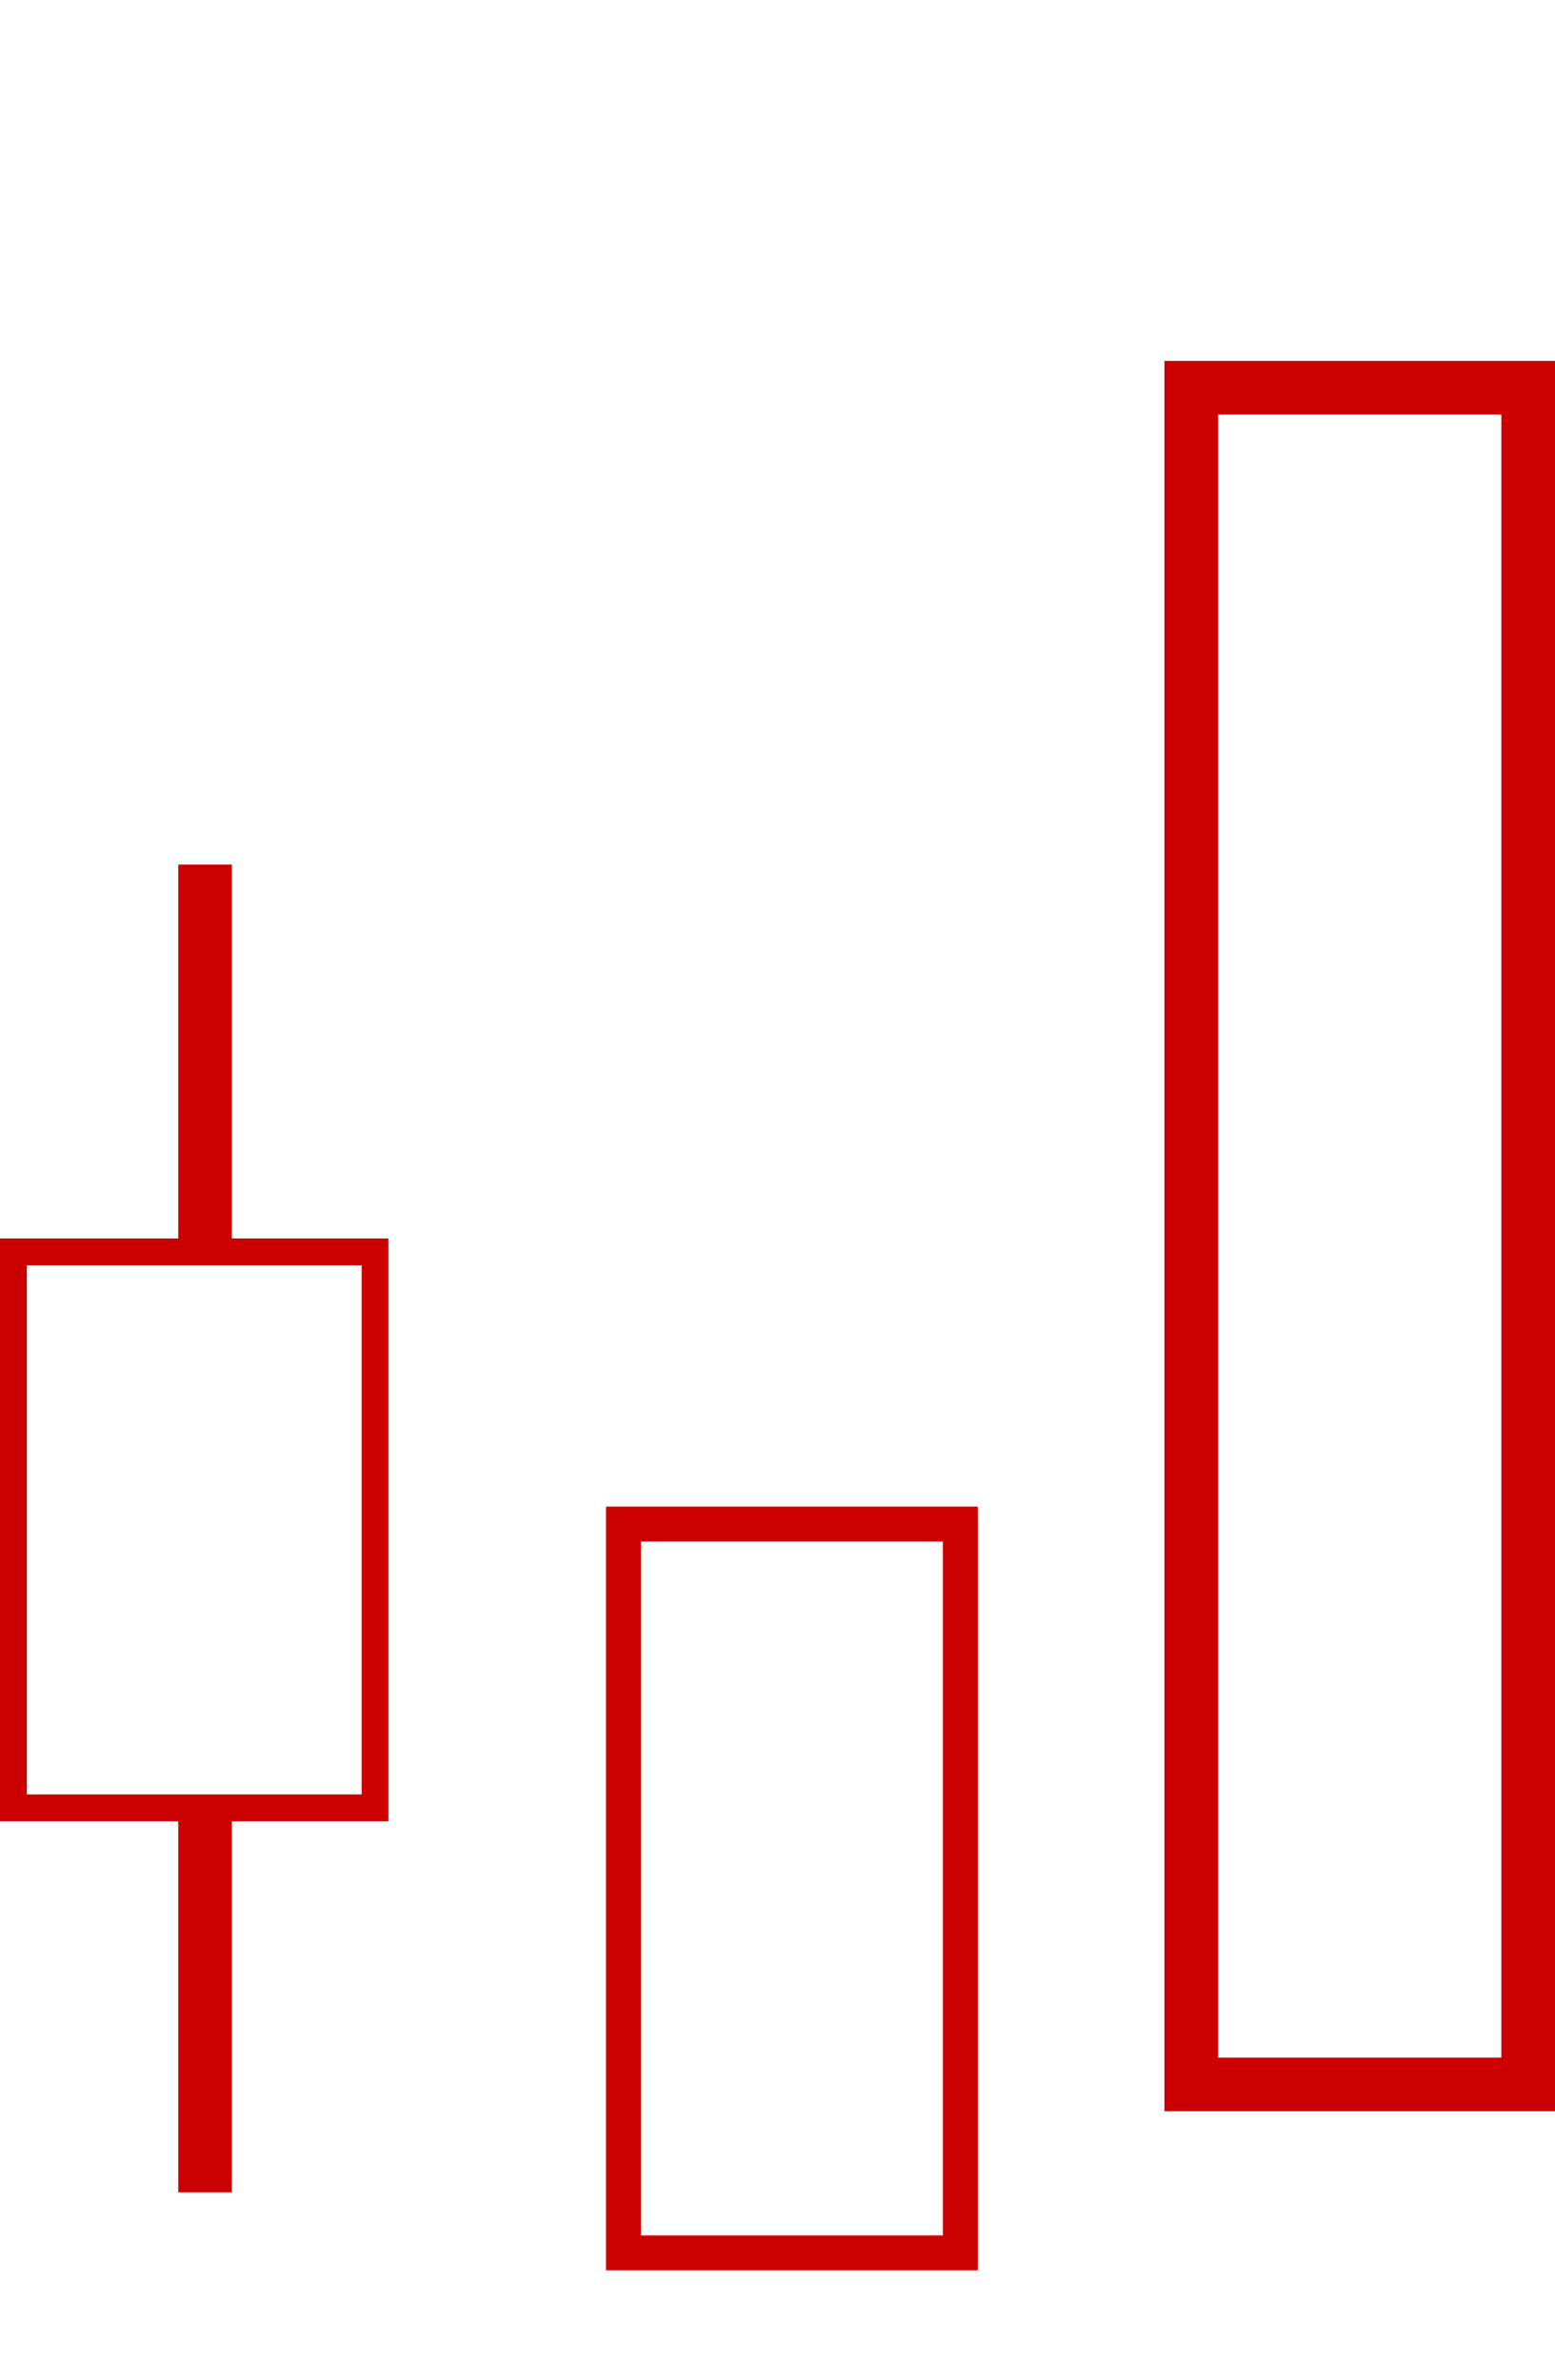 <svg xmlns="http://www.w3.org/2000/svg" width="57.958" height="88.688" viewBox="0 0 57.958 88.688"><defs><style>.a,.b,.c,.e{fill:none;}.a,.b,.c{stroke:#c00;}.a{stroke-width:2px;}.b{stroke-width:1.3px;}.d{stroke:none;}</style></defs><g transform="translate(0 1)"><path class="a" d="M6.682,76.683H0V13.451H6.682v0h5.875V76.683H6.682v0Z" transform="translate(44.401)"/><path class="b" d="M6.682,32.94H0V5.778H6.682v0h5.875V32.94H6.682v0Z" transform="translate(23.238 50.021)"/><g transform="translate(0 31.222)"><g class="c" transform="translate(0 13.934)"><rect class="d" width="14.479" height="21.719"/><rect class="e" x="0.5" y="0.5" width="13.479" height="20.719"/></g><line class="a" y2="14.235" transform="translate(7.643)"/><line class="a" y2="14.235" transform="translate(7.643 35.249)"/></g></g></svg>